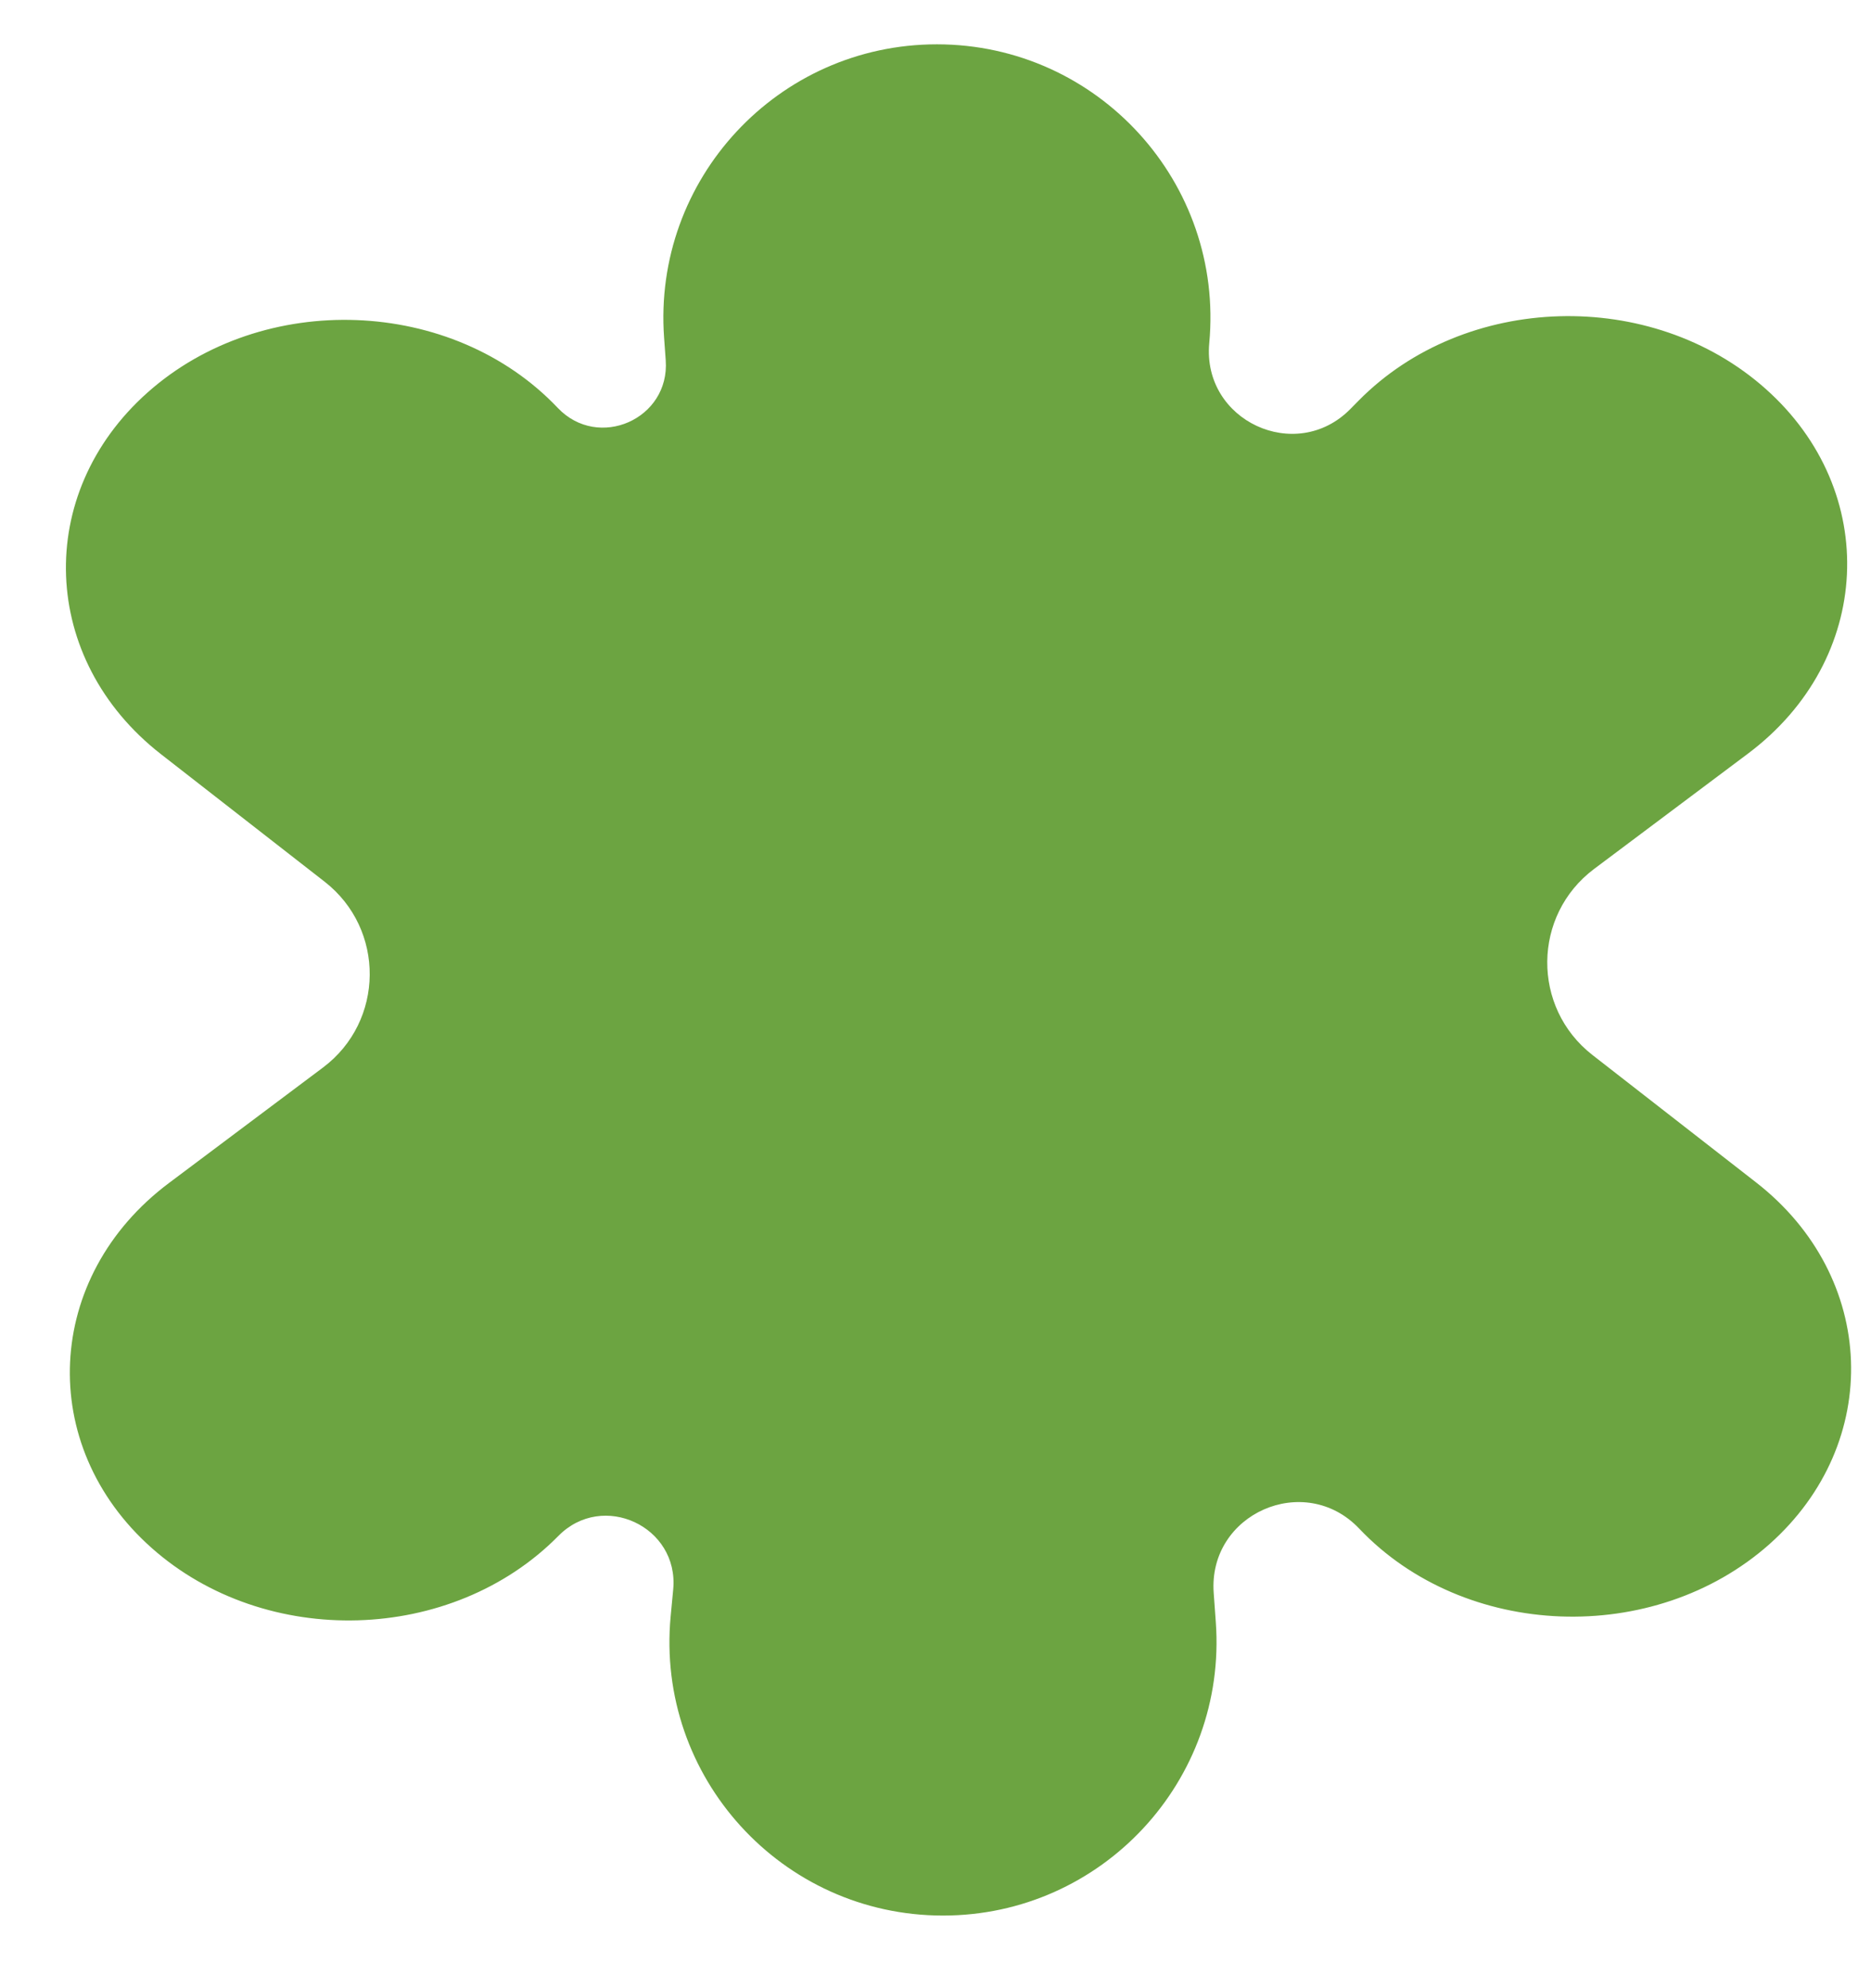 <svg xmlns="http://www.w3.org/2000/svg" width="16" height="17" viewBox="0 0 16 17" fill="none"><path fill-rule="evenodd" clip-rule="evenodd" d="M5.679 2.887C5.581 1.532 6.653 0.379 8.012 0.379C9.39 0.379 10.469 1.564 10.341 2.935C10.28 3.597 11.082 3.97 11.548 3.497L11.618 3.426C12.527 2.504 14.123 2.457 15.098 3.324C16.085 4.201 16.017 5.642 14.949 6.443L13.632 7.43C13.104 7.826 13.097 8.614 13.617 9.02L15.017 10.11C16.054 10.917 16.106 12.336 15.132 13.203C14.144 14.08 12.523 14.019 11.623 13.07C11.156 12.579 10.33 12.943 10.379 13.62L10.397 13.87C10.495 15.225 9.423 16.379 8.064 16.379C6.686 16.379 5.607 15.194 5.735 13.822L5.757 13.59C5.807 13.052 5.154 12.748 4.775 13.133C3.866 14.055 2.27 14.101 1.296 13.235C0.308 12.357 0.377 10.916 1.444 10.116L2.762 9.128C3.289 8.733 3.296 7.944 2.776 7.539L1.377 6.449C0.34 5.641 0.287 4.223 1.262 3.356C2.249 2.478 3.87 2.539 4.77 3.488C5.117 3.853 5.729 3.583 5.693 3.081L5.679 2.887Z" fill="#6CA441"></path></svg>